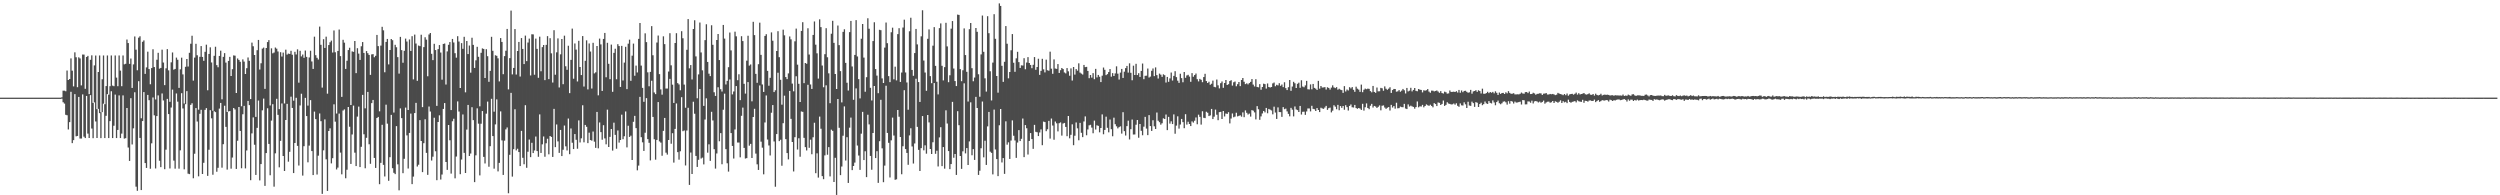 <svg xmlns="http://www.w3.org/2000/svg" width="1920" height="150"><path d="M0 74.995h1v1.000H0zM1 74.995h1v1.000H1zM2 74.995h1v1.000H2zM3 74.995h1v1.000H3zM4 74.995h1v1.000H4zM5 74.995h1v1.000H5zM6 74.995h1v1.000H6zM7 74.995h1v1.000H7zM8 74.995h1v1.000H8zM9 74.995h1v1.000H9zM10 74.995h1v1.000H10zM11 74.995h1v1.000H11zM12 74.995h1v1.000H12zM13 74.995h1v1.000H13zM14 74.995h1v1.000H14zM15 74.995h1v1.000H15zM16 74.995h1v1.000H16zM17 74.995h1v1.000H17zM18 74.995h1v1.000H18zM19 74.995h1v1.000H19zM20 74.995h1v1.000H20zM21 74.995h1v1.000H21zM22 74.995h1v1.000H22zM23 74.993h1v1.000H23zM24 74.995h1v1.000H24zM25 74.995h1v1.000H25zM26 74.995h1v1.000H26zM27 74.995h1v1.000H27zM28 74.995h1v1.000H28zM29 74.995h1v1.000H29zM30 74.995h1v1.000H30zM31 74.995h1v1.000H31zM32 74.998h1v1.000H32zM33 74.995h1v1.000H33zM34 74.995h1v1.000H34zM35 74.995h1v1.000H35zM36 74.995h1v1.000H36zM37 74.995h1v1.000H37zM38 74.995h1v1.000H38zM39 74.995h1v1.000H39zM40 74.995h1v1.000H40zM41 74.995h1v1.000H41zM42 74.995h1v1.000H42zM43 74.995h1v1.000H43zM44 74.995h1v1.000H44zM45 74.995h1v1.000H45zM46 74.995h1v1.000H46zM47 74.771h1v1.000H47zM48 69.644h1v8.883H48zM49 69.610h1v9.970H49zM50 70.068h1v18.082H50zM51 54.160h1v34.346H51zM52 61.441h1v38.009H52zM53 60.649h1v33.156H53zM54 44.865h1v25.619H54zM55 54.295h1v55.624H55zM56 66.348h1v41.252H56zM57 40.196h1v32.082H57zM58 43.977h1v60.735H58zM59 66.948h1v37.473H59zM60 44.007h1v30.416H60zM61 44.879h1v61.506H61zM62 65.577h1v40.820H62zM63 41.906h1v30.590H63zM64 41.927h1v63.046H64zM65 68.218h1v37.821H65zM66 43.801h1v29.894H66zM67 42.904h1v59.689H67zM68 72.318h1v33.642H68zM69 45.941h1v27.104H69zM70 42.487h1v56.248H70zM71 79.006h1v27.116H71zM72 50.233h1v28.414H72zM73 42.634h1v50.664H73zM74 83.815h1v22.170H74zM75 55.275h1v28.331H75zM76 42.599h1v44.264H76zM77 86.200h1v19.877H77zM78 60.851h1v25.246H78zM79 42.604h1v37.015H79zM80 80.047h1v25.986H80zM81 66.080h1v22.836H81zM82 42.604h1v29.688H82zM83 72.711h1v33.340H83zM84 66.225h1v26.821H84zM85 42.604h1v27.464H85zM86 65.753h1v40.289H86zM87 66.216h1v30.344H87zM88 42.599h1v30.048H88zM89 59.580h1v46.457H89zM90 66.218h1v33.589H90zM91 42.609h1v30.656H91zM92 54.218h1v51.827H92zM93 66.218h1v36.372H93zM94 42.597h1v30.663H94zM95 49.420h1v57.038H95zM96 49.017h1v57.125H96zM97 30.379h1v52.565H97zM98 33.069h1v80.263H98zM99 49.040h1v74.567H99zM100 44.973h1v30.453H100zM101 67.513h1v43.436H101zM102 49.468h1v49.098H102zM103 27.995h1v42.883H103zM104 38.145h1v105.201H104zM105 53.950h1v92.610H105zM106 28.949h1v33.414H106zM107 27.862h1v78.095H107zM108 90.846h1v55.121H108zM109 32.098h1v60.885H109zM110 31.032h1v39.679H110zM111 56.747h1v68.510H111zM112 51.750h1v77.203H112zM113 39.665h1v33.259H113zM114 53.066h1v23.886H114zM115 64.737h1v64.853H115zM116 52.258h1v57.826H116zM117 37.811h1v37.033H117zM118 51.487h1v37.082H118zM119 76.371h1v53.013H119zM120 45.859h1v43.264H120zM121 40.565h1v32.721H121zM122 52.739h1v70.685H122zM123 52.183h1v76.153H123zM124 38.150h1v33.636H124zM125 48.045h1v29.105H125zM126 65.387h1v64.533H126zM127 52.462h1v62.493H127zM128 37.738h1v38.216H128zM129 54.021h1v33.573H129zM130 78.184h1v51.191H130zM131 47.850h1v34.751H131zM132 40.299h1v28.505H132zM133 53.526h1v69.829H133zM134 52.927h1v76.615H134zM135 44.222h1v27.553H135zM136 45.879h1v32.213H136zM137 67.504h1v62.047H137zM138 53.222h1v62.248H138zM139 44.307h1v27.253H139zM140 57.140h1v26.164H140zM141 79.495h1v50.541H141zM142 51.318h1v28.686H142zM143 45.312h1v24.657H143zM144 51.107h1v82.269H144zM145 40.576h1v93.175H145zM146 33.602h1v46.960H146zM147 27.461h1v51.824H147zM148 61.901h1v75.004H148zM149 44.234h1v73.816H149zM150 33.632h1v49.365H150zM151 42.446h1v50.867H151zM152 84.227h1v51.200H152zM153 43.643h1v43.776H153zM154 35.392h1v48.912H154zM155 43.721h1v89.927H155zM156 46.692h1v78.323H156zM157 39.805h1v44.559H157zM158 34.284h1v48.764H158zM159 69.299h1v65.780H159zM160 41.412h1v73.596H160zM161 36.346h1v48.301H161zM162 47.983h1v42.881H162zM163 85.112h1v49.094H163zM164 42.876h1v42.543H164zM165 35.868h1v50.247H165zM166 50.040h1v81.864H166zM167 51.679h1v77.197H167zM168 42.952h1v40.451H168zM169 38.914h1v40.121H169zM170 76.293h1v52.480H170zM171 43.689h1v67.057H171zM172 40.798h1v40.389H172zM173 48.100h1v49.316H173zM174 85.943h1v44.331H174zM175 46.818h1v38.789H175zM176 43.664h1v41.616H176zM177 58.344h1v71.175H177zM178 53.169h1v67.824H178zM179 42.547h1v40.412H179zM180 42.773h1v41.297H180zM181 71.420h1v58.334H181zM182 44.888h1v63.177H182zM183 46.049h1v36.122H183zM184 47.486h1v53.053H184zM185 81.613h1v47.620H185zM186 45.612h1v42.147H186zM187 47.285h1v34.017H187zM188 56.811h1v72.537H188zM189 52.398h1v63.145H189zM190 44.133h1v33.403H190zM191 46.694h1v34.046H191zM192 76.080h1v62.288H192zM193 32.737h1v69.716H193zM194 35.525h1v54.641H194zM195 42.226h1v68.931H195zM196 89.734h1v44.615H196zM197 38.551h1v59.634H197zM198 30.679h1v46.507H198zM199 53.380h1v85.151H199zM200 48.592h1v77.416H200zM201 37.301h1v47.434H201zM202 36.566h1v39.157H202zM203 68.234h1v74.494H203zM204 36.868h1v80.707H204zM205 32.318h1v50.814H205zM206 30.807h1v79.730H206zM207 81.013h1v53.615H207zM208 37.125h1v55.500H208zM209 40.970h1v39.043H209zM210 40.340h1v103.031H210zM211 36.509h1v81.264H211zM212 37.397h1v38.500H212zM213 39.526h1v48.686H213zM214 83.803h1v44.709H214zM215 40.084h1v68.105H215zM216 43.433h1v36.033H216zM217 40.414h1v79.396H217zM218 79.463h1v51.846H218zM219 38.155h1v54.030H219zM220 41.933h1v37.823H220zM221 41.183h1v82.969H221zM222 41.421h1v75.166H222zM223 39.040h1v35.225H223zM224 42.016h1v40.853H224zM225 77.305h1v55.625H225zM226 39.777h1v70.064H226zM227 41.835h1v33.298H227zM228 37.910h1v74.129H228zM229 63.471h1v63.635H229zM230 39.020h1v41.993H230zM231 43.302h1v28.697H231zM232 41.874h1v93.006H232zM233 44.385h1v67.887H233zM234 38.823h1v36.335H234zM235 43.682h1v45.438H235zM236 81.091h1v43.594H236zM237 44.108h1v67.711H237zM238 38.974h1v37.933H238zM239 47.214h1v68.789H239zM240 52.917h1v81.509H240zM241 28.185h1v57.530H241zM242 42.412h1v49.093H242zM243 44.415h1v89.630H243zM244 45.699h1v73.878H244zM245 20.423h1v66.740H245zM246 34.408h1v58.661H246zM247 67.294h1v81.608H247zM248 30.103h1v85.342H248zM249 36.836h1v54.863H249zM250 28.178h1v94.189H250zM251 71.938h1v74.721H251zM252 34.623h1v66.008H252zM253 32.469h1v66.070H253zM254 31.162h1v94.342H254zM255 40.368h1v81.147H255zM256 23.389h1v56.715H256zM257 40.155h1v53.284H257zM258 87.200h1v42.944H258zM259 39.127h1v89.588H259zM260 22.678h1v64.561H260zM261 43.117h1v74.088H261zM262 74.377h1v59.529H262zM263 30.579h1v54.309H263zM264 32.755h1v51.268H264zM265 52.917h1v83.986H265zM266 46.626h1v83.718H266zM267 38.427h1v43.769H267zM268 36.646h1v60.705H268zM269 80.654h1v45.258H269zM270 39.464h1v63.822H270zM271 39.809h1v41.274H271zM272 31.478h1v85.759H272zM273 56.149h1v71.376H273zM274 37.029h1v52.529H274zM275 41.160h1v40.714H275zM276 46.053h1v82.255H276zM277 35.548h1v77.201H277zM278 32.327h1v40.526H278zM279 40.663h1v62.440H279zM280 83.185h1v46.043H280zM281 39.230h1v66.608H281zM282 40.853h1v29.734H282zM283 42.190h1v68.597H283zM284 57.491h1v68.314H284zM285 41.778h1v37.422H285zM286 41.576h1v35.154H286zM287 43.984h1v77.313H287zM288 42.872h1v86.125H288zM289 26.804h1v63.833H289zM290 35.449h1v54.378H290zM291 85.492h1v55.963H291zM292 35.028h1v90.032H292zM293 20.560h1v75.278H293zM294 23.316h1v103.317H294zM295 55.506h1v80.012H295zM296 32.224h1v48.166H296zM297 29.913h1v65.058H297zM298 49.443h1v89.396H298zM299 38.422h1v82.310H299zM300 29.970h1v58.258H300zM301 30.860h1v98.295H301zM302 86.422h1v46.300H302zM303 34.428h1v99.311H303zM304 36.319h1v60.556H304zM305 43.865h1v82.333H305zM306 56.541h1v89.657H306zM307 28.304h1v54.936H307zM308 38.519h1v52.204H308zM309 48.168h1v84.825H309zM310 39.001h1v82.941H310zM311 29.661h1v52.973H311zM312 31.908h1v72.090H312zM313 84.478h1v44.977H313zM314 30.311h1v71.778H314zM315 39.118h1v48.120H315zM316 27.802h1v113.594H316zM317 61.002h1v74.617H317zM318 26.575h1v60.256H318zM319 33.428h1v45.552H319zM320 62.061h1v65.853H320zM321 34.996h1v91.536H321zM322 35.424h1v56.820H322zM323 26.685h1v81.600H323zM324 82.299h1v49.902H324zM325 36.202h1v73.774H325zM326 28.642h1v62.980H326zM327 30.457h1v86.937H327zM328 58.582h1v75.732H328zM329 26.452h1v55.383H329zM330 25.349h1v60.308H330zM331 41.295h1v81.982H331zM332 46.170h1v74.175H332zM333 33.664h1v56.754H333zM334 38.429h1v77.718H334zM335 81.324h1v57.083H335zM336 37.736h1v55.958H336zM337 34.586h1v53.968H337zM338 40.352h1v97.506H338zM339 61.180h1v72.859H339zM340 33.755h1v49.901H340zM341 33.444h1v45.701H341zM342 64.934h1v59.467H342zM343 39.489h1v90.991H343zM344 34.392h1v61.604H344zM345 32.316h1v75.427H345zM346 84.515h1v48.808H346zM347 29.876h1v63.268H347zM348 32.588h1v58.622H348zM349 40.849h1v96.123H349zM350 44.268h1v75.974H350zM351 27.798h1v50.082H351zM352 31.902h1v53.756H352zM353 67.564h1v66.208H353zM354 33.121h1v89.382H354zM355 37.466h1v50.418H355zM356 28.271h1v89.107H356zM357 70.926h1v61.942H357zM358 31.467h1v68.063H358zM359 41.540h1v39.050H359zM360 34.987h1v84.843H360zM361 55.831h1v62.102H361zM362 28.967h1v53.387H362zM363 34.433h1v57.821H363zM364 52.197h1v87.698H364zM365 46.321h1v72.962H365zM366 35.960h1v47.253H366zM367 43.604h1v51.380H367zM368 81.672h1v53.022H368zM369 40.572h1v54.452H369zM370 37.170h1v48.152H370zM371 37.564h1v82.928H371zM372 59.896h1v65.624H372zM373 37.798h1v49.501H373zM374 43.160h1v34.845H374zM375 62.844h1v65.203H375zM376 54.444h1v57.846H376zM377 28.262h1v47.637H377zM378 39.024h1v65.452H378zM379 85.751h1v43.800H379zM380 42.419h1v53.097H380zM381 42.840h1v33.485H381zM382 44.820h1v86.812H382zM383 62.489h1v62.582H383zM384 29.214h1v56.342H384zM385 32.201h1v75.601H385zM386 57.003h1v77.350H386zM387 43.130h1v64.921H387zM388 38.979h1v60.398H388zM389 22.227h1v75.678H389zM390 68.655h1v79.784H390zM391 44.637h1v74.239H391zM392 8.162h1v63.183H392zM393 57.133h1v78.522H393zM394 52.148h1v62.433H394zM395 22.307h1v61.624H395zM396 57.241h1v58.247H396zM397 39.173h1v75.052H397zM398 32.190h1v84.573H398zM399 58.756h1v68.801H399zM400 29.219h1v71.277H400zM401 37.562h1v83.617H401zM402 49.212h1v76.940H402zM403 27.356h1v53.433H403zM404 46.955h1v81.934H404zM405 32.666h1v83.884H405zM406 29.626h1v77.532H406zM407 57.941h1v62.733H407zM408 26.333h1v83.335H408zM409 26.408h1v91.151H409zM410 57.383h1v58.153H410zM411 29.652h1v75.202H411zM412 37.505h1v78.526H412zM413 59.752h1v60.694H413zM414 28.157h1v59.718H414zM415 54.739h1v62.729H415zM416 36.189h1v74.637H416zM417 34.568h1v70.236H417zM418 61.562h1v58.810H418zM419 34.435h1v75.571H419zM420 27.734h1v78.821H420zM421 60.752h1v57.755H421zM422 29.350h1v75.115H422zM423 40.981h1v64.161H423zM424 63.377h1v57.158H424zM425 23.183h1v60.441H425zM426 57.381h1v55.642H426zM427 40.189h1v55.379H427zM428 29.491h1v79.091H428zM429 67.165h1v50.218H429zM430 41.748h1v58.059H430zM431 29.945h1v89.913H431zM432 64.643h1v50.355H432zM433 27.370h1v69.059H433zM434 50.910h1v61.463H434zM435 53.632h1v61.937H435zM436 35.120h1v55.935H436zM437 71.530h1v46.902H437zM438 45.962h1v52.703H438zM439 21.973h1v87.647H439zM440 60.443h1v54.059H440zM441 33.373h1v69.611H441zM442 38.104h1v69.274H442zM443 62.574h1v51.678H443zM444 31.352h1v61.103H444zM445 51.478h1v57.929H445zM446 57.676h1v48.540H446zM447 27.681h1v53.179H447zM448 66.460h1v42.861H448zM449 46.674h1v49.263H449zM450 30.986h1v66.376H450zM451 68.642h1v41.294H451zM452 33.396h1v68.469H452zM453 39.590h1v67.986H453zM454 67.976h1v40.060H454zM455 32.877h1v68.150H455zM456 56.369h1v52.449H456zM457 55.559h1v58.004H457zM458 35.342h1v50.599H458zM459 73.212h1v40.690H459zM460 29.642h1v64.403H460zM461 34.087h1v67.368H461zM462 69.841h1v37.474H462zM463 29.910h1v66.246H463zM464 25.296h1v80.986H464zM465 59.358h1v51.467H465zM466 32.858h1v51.348H466zM467 48.985h1v63.923H467zM468 60.800h1v44.312H468zM469 34.273h1v64.804H469zM470 70.512h1v45.146H470zM471 40.615h1v53.573H471zM472 37.422h1v66.150H472zM473 60.885h1v53.351H473zM474 33.925h1v66.285H474zM475 35.381h1v74.115H475zM476 66.756h1v40.749H476zM477 35.229h1v52.854H477zM478 61.775h1v45.146H478zM479 48.072h1v56.583H479zM480 35.941h1v49.640H480zM481 68.470h1v44.720H481zM482 33.545h1v63.016H482zM483 30.455h1v74.722H483zM484 62.048h1v42.159H484zM485 42.755h1v80.112H485zM486 33.481h1v60.084H486zM487 58.170h1v30.808H487zM488 50.368h1v48.022H488zM489 55.676h1v75.139H489zM490 29.846h1v97.338H490zM491 17.642h1v56.770H491zM492 50.386h1v54.960H492zM493 67.461h1v41.857H493zM494 78.188h1v37.751H494zM495 25.614h1v76.303H495zM496 32.359h1v43.000H496zM497 55.550h1v51.284H497zM498 66.227h1v43.447H498zM499 55.209h1v67.959H499zM500 20.082h1v41.938H500zM501 42.460h1v47.363H501zM502 70.999h1v35.979H502zM503 72.301h1v50.349H503zM504 32.655h1v74.802H504zM505 27.271h1v51.128H505zM506 56.957h1v51.628H506zM507 68.651h1v40.879H507zM508 72.729h1v46.897H508zM509 27.908h1v72.614H509zM510 33.870h1v56.690H510zM511 68.015h1v49.238H511zM512 68.001h1v50.708H512zM513 54.932h1v52.596H513zM514 25.504h1v35.058H514zM515 50.171h1v60.236H515zM516 65.021h1v37.274H516zM517 79.072h1v45.826H517zM518 33.016h1v65.980H518zM519 25.504h1v53.952H519zM520 63.849h1v53.010H520zM521 64.867h1v57.741H521zM522 69.349h1v46.826H522zM523 23.964h1v50.695H523zM524 29.368h1v71.412H524zM525 64.986h1v35.217H525zM526 82.755h1v44.324H526zM527 38.251h1v62.012H527zM528 14.646h1v68.134H528zM529 52.469h1v89.534H529zM530 49.947h1v67.224H530zM531 61.015h1v72.596H531zM532 22.289h1v55.818H532zM533 15.578h1v71.748H533zM534 43.309h1v76.469H534zM535 75.492h1v52.729H535zM536 57.113h1v65.597H536zM537 17.287h1v51.080H537zM538 40.299h1v81.465H538zM539 54.032h1v66.993H539zM540 81.281h1v44.993H540zM541 30.844h1v60.933H541zM542 18.613h1v56.914H542zM543 47.552h1v69.712H543zM544 56.573h1v54.258H544zM545 58.479h1v65.059H545zM546 19.402h1v66.445H546zM547 34.428h1v58.082H547zM548 70.862h1v43.722H548zM549 73.668h1v55.826H549zM550 30.707h1v87.146H550zM551 26.104h1v40.897H551zM552 46.136h1v62.362H552zM553 68.495h1v33.754H553zM554 70.308h1v55.828H554zM555 19.139h1v65.126H555zM556 29.659h1v42.300H556zM557 64.849h1v49.685H557zM558 62.130h1v63.267H558zM559 51.613h1v80.181H559zM560 25.001h1v36.024H560zM561 38.718h1v63.500H561zM562 72.475h1v39.607H562zM563 70.230h1v51.534H563zM564 24.326h1v75.099H564zM565 27.880h1v38.210H565zM566 61.610h1v47.863H566zM567 57.017h1v52.454H567zM568 76.879h1v43.947H568zM569 27.779h1v61.160H569zM570 31.549h1v51.080H570zM571 64.375h1v49.213H571zM572 71.901h1v49.872H572zM573 46.580h1v74.848H573zM574 27.452h1v35.600H574zM575 50.361h1v61.527H575zM576 49.519h1v60.991H576zM577 77.804h1v43.537H577zM578 16.720h1v73.119H578zM579 26.992h1v56.568H579zM580 56.733h1v61.225H580zM581 63.613h1v62.571H581zM582 49.283h1v81.227H582zM583 17.393h1v48.267H583zM584 42.137h1v66.661H584zM585 64.847h1v48.556H585zM586 70.585h1v63.311H586zM587 27.594h1v66.484H587zM588 26.276h1v47.056H588zM589 54.421h1v52.758H589zM590 65.836h1v45.892H590zM591 59.772h1v59.641H591zM592 24.868h1v61.734H592zM593 31.304h1v49.363H593zM594 70.720h1v37.943H594zM595 69.312h1v74.123H595zM596 39.191h1v63.765H596zM597 23.939h1v31.918H597zM598 43.920h1v64.456H598zM599 61.297h1v45.999H599zM600 80.377h1v46.913H600zM601 22.790h1v71.803H601zM602 27.125h1v46.371H602zM603 59.193h1v47.640H603zM604 60.791h1v56.746H604zM605 56.346h1v66.052H605zM606 28.017h1v41.819H606zM607 30.226h1v61.089H607zM608 64.201h1v44.846H608zM609 70.155h1v61.525H609zM610 31.755h1v73.607H610zM611 21.984h1v36.598H611zM612 49.681h1v65.139H612zM613 64.382h1v41.792H613zM614 78.326h1v42.070H614zM615 23.751h1v61.846H615zM616 17.056h1v68.848H616zM617 63.860h1v41.996H617zM618 48.399h1v64.589H618zM619 48.926h1v66.620H619zM620 21.719h1v43.391H620zM621 41.862h1v71.648H621zM622 64.874h1v42.413H622zM623 68.287h1v50.204H623zM624 26.832h1v78.597H624zM625 16.484h1v77.782H625zM626 34.280h1v98.739H626zM627 40.956h1v76.816H627zM628 60.358h1v76.043H628zM629 14.834h1v74.691H629zM630 20.815h1v78.047H630zM631 50.352h1v84.896H631zM632 66.998h1v70.617H632zM633 41.608h1v77.748H633zM634 21.661h1v43.893H634zM635 43.991h1v74.827H635zM636 56.314h1v56.691H636zM637 79.250h1v56.247H637zM638 25.916h1v73.643H638zM639 15.978h1v84.520H639zM640 32.943h1v106.830H640zM641 56.847h1v64.354H641zM642 68.333h1v81.367H642zM643 19.592h1v56.422H643zM644 34.687h1v63.483H644zM645 54.620h1v79.904H645zM646 78.651h1v49.248H646zM647 24.461h1v79.791H647zM648 22.460h1v59.267H648zM649 48.264h1v75.020H649zM650 63.551h1v41.815H650zM651 69.518h1v70.985H651zM652 24.699h1v73.350H652zM653 16.095h1v74.241H653zM654 51.052h1v79.586H654zM655 76.641h1v50.841H655zM656 42.204h1v82.667H656zM657 15.456h1v52.453H657zM658 43.359h1v68.384H658zM659 60.791h1v58.684H659zM660 75.568h1v54.894H660zM661 29.732h1v72.932H661zM662 18.423h1v67.509H662zM663 44.220h1v78.716H663zM664 70.470h1v45.695H664zM665 59.303h1v76.732H665zM666 14.049h1v74.078H666zM667 22.060h1v73.481H667zM668 67.408h1v52.354H668zM669 77.170h1v53.201H669zM670 31.538h1v70.625H670zM671 17.123h1v48.914H671zM672 53.053h1v68.320H672zM673 58.060h1v58.064H673zM674 71.558h1v68.905H674zM675 22.884h1v85.550H675zM676 23.186h1v53.460H676zM677 60.217h1v53.679H677zM678 63.766h1v76.153H678zM679 36.573h1v90.618H679zM680 17.322h1v48.500H680zM681 33.179h1v68.924H681zM682 58.447h1v51.248H682zM683 63.087h1v73.203H683zM684 24.792h1v82.962H684zM685 21.243h1v69.075H685zM686 60.915h1v43.195H686zM687 51.199h1v86.869H687zM688 61.761h1v75.968H688zM689 26.221h1v58.239H689zM690 21.650h1v67.978H690zM691 62.943h1v42.264H691zM692 55.701h1v78.110H692zM693 21.146h1v91.195H693zM694 15.092h1v54.160H694zM695 55.650h1v58.849H695zM696 63.354h1v54.118H696zM697 84.268h1v42.303H697zM698 23.994h1v80.009H698zM699 13.614h1v84.879H699zM700 53.716h1v58.794H700zM701 58.198h1v67.375H701zM702 40.778h1v69.403H702zM703 22.218h1v38.271H703zM704 34.101h1v63.312H704zM705 63.011h1v52.079H705zM706 78.278h1v53.052H706zM707 27.901h1v85.878H707zM708 7.883h1v81.267H708zM709 46.500h1v68.934H709zM710 55.682h1v55.908H710zM711 69.740h1v48.261H711zM712 29.807h1v58.493H712zM713 22.584h1v71.409H713zM714 58.482h1v55.961H714zM715 63.911h1v54.336H715zM716 35.056h1v74.221H716zM717 20.851h1v42.957H717zM718 50.587h1v67.547H718zM719 62.787h1v52.994H719zM720 72.475h1v55.370H720zM721 21.613h1v83.923H721zM722 17.992h1v79.711H722zM723 50.537h1v77.055H723zM724 61.750h1v51.191H724zM725 51.556h1v77.982H725zM726 17.521h1v67.209H726zM727 35.612h1v59.274H727zM728 63.107h1v52.919H728zM729 57.802h1v72.083H729zM730 22.016h1v104.010H730zM731 16.203h1v62.055H731zM732 52.647h1v68.510H732zM733 62.249h1v56.006H733zM734 66.103h1v68.264H734zM735 11.197h1v74.199H735zM736 11.472h1v84.694H736zM737 53.087h1v66.718H737zM738 62.386h1v67.298H738zM739 53.982h1v62.262H739zM740 21.803h1v42.188H740zM741 42.274h1v75.523H741zM742 55.163h1v58.542H742zM743 77.996h1v48.728H743zM744 22.410h1v86.173H744zM745 17.665h1v60.942H745zM746 52.357h1v66.881H746zM747 62.400h1v52.152H747zM748 59.555h1v63.255H748zM749 21.501h1v52.869H749zM750 24.424h1v58.532H750zM751 57.037h1v77.314H751zM752 74.295h1v56.824H752zM753 41.759h1v72.108H753zM754 11.945h1v66.035H754zM755 39.784h1v81.058H755zM756 60.157h1v47.906H756zM757 70.333h1v56.348H757zM758 12.463h1v84.602H758zM759 25.475h1v60.471H759zM760 54.737h1v61.760H760zM761 77.165h1v40.216H761zM762 48.063h1v85.860H762zM763 10.895h1v73.268H763zM764 29.791h1v85.019H764zM765 58.385h1v63.759H765zM766 71.164h1v64.123H766zM767 2.607h1v93.606H767zM768 4.573h1v79.154H768zM769 50.526h1v74.267H769zM770 62.874h1v58.517H770zM771 47.466h1v86.066H771zM772 20.016h1v73.176H772zM773 33.607h1v77.519H773zM774 60.182h1v49.144H774zM775 55.293h1v66.766H775zM776 38.615h1v69.290H776zM777 26.161h1v66.310H777zM778 48.180h1v56.072H778zM779 55.151h1v52.719H779zM780 44.774h1v76.471H780zM781 39.803h1v69.682H781zM782 47.736h1v52.227H782zM783 52.194h1v56.159H783zM784 50.173h1v56.448H784zM785 50.354h1v40.703H785zM786 44.714h1v75.956H786zM787 53.178h1v42.875H787zM788 48.017h1v50.485H788zM789 43.893h1v74.766H789zM790 48.376h1v59.856H790zM791 49.869h1v52.316H791zM792 52.391h1v54.424H792zM793 49.761h1v64.557H793zM794 43.845h1v52.053H794zM795 53.616h1v47.601H795zM796 51.457h1v50.131H796zM797 45.122h1v59.359H797zM798 57.511h1v44.223H798zM799 54.451h1v44.951H799zM800 45.161h1v66.336H800zM801 53.247h1v40.130H801zM802 55.616h1v38.137H802zM803 45.818h1v54.946H803zM804 53.957h1v45.294H804zM805 54.307h1v38.514H805zM806 39.663h1v66.784H806zM807 52.746h1v38.290H807zM808 56.667h1v39.723H808zM809 45.614h1v61.692H809zM810 52.641h1v40.680H810zM811 52.892h1v41.815H811zM812 49.219h1v51.678H812zM813 56.035h1v38.602H813zM814 53.897h1v40.112H814zM815 52.210h1v51.927H815zM816 53.057h1v41.815H816zM817 55.639h1v38.785H817zM818 56.351h1v41.154H818zM819 52.281h1v52.335H819zM820 54.776h1v34.298H820zM821 58.159h1v48.064H821zM822 52.512h1v51.025H822zM823 61.864h1v33.635H823zM824 51.439h1v60.073H824zM825 57.305h1v46.961H825zM826 53.066h1v41.005H826zM827 54.277h1v44.296H827zM828 48.649h1v59.066H828zM829 55.756h1v38.604H829zM830 56.516h1v45.491H830zM831 57.257h1v48.043H831zM832 49.862h1v43.408H832zM833 51.549h1v37.821H833zM834 51.379h1v52.488H834zM835 54.460h1v44.971H835zM836 60.033h1v36.207H836zM837 57.591h1v38.242H837zM838 59.619h1v38.359H838zM839 56.186h1v46.180H839zM840 60.832h1v31.797H840zM841 52.888h1v46.569H841zM842 59.452h1v36.789H842zM843 57.548h1v39.112H843zM844 58.930h1v42.683H844zM845 63.002h1v35.308H845zM846 58.138h1v29.707H846zM847 51.871h1v51.266H847zM848 53.586h1v46.191H848zM849 57.690h1v31.913H849zM850 56.925h1v41.209H850zM851 55.325h1v46.317H851zM852 53.043h1v38.732H852zM853 58.875h1v40.371H853zM854 56.170h1v48.462H854zM855 58.390h1v31.991H855zM856 56.355h1v39.039H856zM857 50.963h1v46.061H857zM858 56.561h1v42.033H858zM859 61.063h1v36.578H859zM860 55.735h1v41.296H860zM861 52.963h1v49.645H861zM862 59.855h1v26.310H862zM863 55.048h1v45.688H863zM864 52.334h1v51.760H864zM865 50.647h1v46.221H865zM866 55.737h1v36.926H866zM867 48.624h1v58.505H867zM868 55.923h1v43.282H868zM869 61.668h1v30.114H869zM870 50.439h1v52.857H870zM871 57.619h1v45.656H871zM872 48.990h1v46.802H872zM873 57.664h1v34.504H873zM874 56.193h1v49.588H874zM875 59.063h1v36.157H875zM876 54.490h1v45.969H876zM877 48.777h1v55.100H877zM878 60.835h1v36.452H878zM879 58.232h1v31.513H879zM880 58.090h1v40.652H880zM881 52.645h1v51.142H881zM882 59.523h1v28.892H882zM883 58.820h1v38.000H883zM884 54.391h1v46.159H884zM885 52.574h1v39.769H885zM886 58.459h1v38.579H886zM887 51.782h1v47.292H887zM888 57.710h1v28.739H888zM889 60.287h1v32.456H889zM890 56.538h1v37.304H890zM891 57.351h1v38.386H891zM892 59.019h1v35.654H892zM893 57.074h1v33.825H893zM894 57.772h1v33.621H894zM895 63.393h1v24.543H895zM896 59.086h1v40.840H896zM897 62.807h1v26.924H897zM898 60.217h1v34.733H898zM899 55.714h1v37.457H899zM900 61.876h1v33.401H900zM901 58.266h1v29.583H901zM902 54.680h1v48.032H902zM903 59.251h1v37.231H903zM904 61.974h1v27.368H904zM905 63.631h1v35.116H905zM906 56.607h1v39.018H906zM907 59.999h1v31.357H907zM908 63.190h1v30.600H908zM909 55.307h1v43.163H909zM910 59.745h1v27.965H910zM911 57.944h1v37.771H911zM912 57.463h1v36.020H912zM913 58.813h1v36.425H913zM914 62.814h1v34.029H914zM915 56.152h1v37.084H915zM916 58.921h1v35.251H916zM917 57.628h1v35.093H917zM918 56.477h1v33.742H918zM919 60.832h1v34.612H919zM920 62.521h1v25.567H920zM921 60.587h1v29.155H921zM922 61.269h1v34.415H922zM923 63.126h1v22.328H923zM924 59.200h1v31.263H924zM925 56.699h1v34.042H925zM926 62.263h1v23.534H926zM927 63.753h1v22.811H927zM928 62.787h1v26.331H928zM929 65.051h1v23.600H929zM930 64.314h1v19.329H930zM931 61.926h1v29.499H931zM932 66.701h1v22.900H932zM933 67.005h1v17.189H933zM934 61.098h1v27.018H934zM935 65.552h1v26.752H935zM936 67.902h1v18.206H936zM937 63.899h1v22.014H937zM938 62.581h1v28.789H938zM939 67.417h1v17.839H939zM940 63.739h1v25.706H940zM941 61.462h1v25.706H941zM942 65.261h1v22.225H942zM943 64.648h1v21.497H943zM944 62.276h1v32.488H944zM945 61.578h1v29.444H945zM946 65.739h1v21.421H946zM947 63.155h1v26.885H947zM948 62.615h1v26.940H948zM949 66.259h1v20.307H949zM950 64.650h1v24.768H950zM951 62.977h1v25.992H951zM952 66.126h1v22.474H952zM953 61.430h1v28.153H953zM954 59.889h1v26.445H954zM955 62.753h1v27.274H955zM956 64.620h1v20.167H956zM957 64.002h1v22.614H957zM958 64.808h1v23.143H958zM959 63.817h1v23.420H959zM960 62.860h1v26.677H960zM961 60.743h1v23.818H961zM962 64.993h1v20.023H962zM963 66.380h1v19.952H963zM964 60.814h1v30.868H964zM965 66.742h1v14.765H965zM966 67.072h1v16.862H966zM967 64.639h1v27.370H967zM968 68.925h1v20.458H968zM969 66.820h1v20.311H969zM970 64.259h1v20.977H970zM971 64.606h1v21.730H971zM972 68.053h1v14.843H972zM973 64.085h1v22.907H973zM974 66.792h1v16.855H974zM975 67.234h1v16.974H975zM976 66.808h1v18.006H976zM977 64.034h1v23.786H977zM978 63.407h1v18.535H978zM979 66.268h1v20.142H979zM980 65.128h1v26.226H980zM981 65.598h1v16.905H981zM982 63.920h1v22.129H982zM983 65.918h1v20.222H983zM984 64.911h1v24.857H984zM985 66.911h1v15.374H985zM986 63.155h1v20.732H986zM987 67.694h1v15.736H987zM988 69.196h1v16.363H988zM989 66.980h1v20.478H989zM990 61.418h1v27.924H990zM991 69.745h1v13.083H991zM992 66.458h1v17.764H992zM993 62.801h1v26.597H993zM994 63.943h1v17.816H994zM995 67.587h1v16.459H995zM996 64.364h1v20.231H996zM997 63.503h1v22.527H997zM998 67.429h1v13.953H998zM999 61.656h1v26.317H999zM1000 66.476h1v19.368H1000zM1001 67.007h1v18.746H1001zM1002 65.602h1v22.641H1002zM1003 62.123h1v23.493H1003zM1004 68.546h1v14.770H1004zM1005 68.703h1v14.603H1005zM1006 64.803h1v20.774H1006zM1007 68.584h1v12.662H1007zM1008 64.462h1v19.162H1008zM1009 67.465h1v16.452H1009zM1010 68.092h1v17.180H1010zM1011 69.077h1v13.941H1011zM1012 62.119h1v22.348H1012zM1013 68.079h1v17.984H1013zM1014 66.035h1v16.715H1014zM1015 67.207h1v16.120H1015zM1016 67.097h1v16.503H1016zM1017 66.909h1v15.702H1017zM1018 68.763h1v12.531H1018zM1019 67.005h1v17.359H1019zM1020 67.525h1v15.585H1020zM1021 68.834h1v13.822H1021zM1022 67.303h1v19.025H1022zM1023 65.543h1v19.474H1023zM1024 67.136h1v13.724H1024zM1025 67.680h1v14.218H1025zM1026 66.893h1v17.025H1026zM1027 68.845h1v11.685H1027zM1028 68.154h1v16.553H1028zM1029 68.884h1v12.554H1029zM1030 69.228h1v13.594H1030zM1031 71.324h1v10.069H1031zM1032 66.163h1v18.116H1032zM1033 70.223h1v10.577H1033zM1034 68.763h1v13.525H1034zM1035 69.491h1v15.395H1035zM1036 66.987h1v14.365H1036zM1037 67.909h1v12.330H1037zM1038 66.879h1v15.521H1038zM1039 68.985h1v13.621H1039zM1040 70.484h1v10.085H1040zM1041 66.575h1v16.395H1041zM1042 68.120h1v15.443H1042zM1043 68.811h1v14.122H1043zM1044 70.562h1v12.838H1044zM1045 64.996h1v19.428H1045zM1046 70.793h1v8.901H1046zM1047 68.907h1v16.033H1047zM1048 68.031h1v14.358H1048zM1049 68.509h1v10.890H1049zM1050 68.069h1v14.896H1050zM1051 68.250h1v15.603H1051zM1052 69.985h1v11.199H1052zM1053 70.908h1v8.846H1053zM1054 65.977h1v16.608H1054zM1055 70.619h1v10.716H1055zM1056 71.276h1v10.524H1056zM1057 67.227h1v15.686H1057zM1058 70.161h1v11.859H1058zM1059 70.079h1v10.881H1059zM1060 67.502h1v17.244H1060zM1061 67.827h1v13.401H1061zM1062 69.697h1v11.275H1062zM1063 66.344h1v16.244H1063zM1064 68.127h1v15.486H1064zM1065 68.951h1v13.779H1065zM1066 68.090h1v14.141H1066zM1067 67.042h1v17.823H1067zM1068 71.354h1v9.190H1068zM1069 69.182h1v13.394H1069zM1070 68.305h1v13.143H1070zM1071 68.367h1v15.068H1071zM1072 70.415h1v8.469H1072zM1073 70.159h1v13.017H1073zM1074 69.168h1v13.857H1074zM1075 70.445h1v11.442H1075zM1076 69.564h1v12.710H1076zM1077 68.298h1v14.072H1077zM1078 69.303h1v10.446H1078zM1079 71.793h1v11.575H1079zM1080 67.543h1v16.198H1080zM1081 70.203h1v9.966H1081zM1082 69.649h1v12.165H1082zM1083 67.408h1v13.740H1083zM1084 70.205h1v11.511H1084zM1085 69.049h1v13.081H1085zM1086 67.570h1v15.894H1086zM1087 69.768h1v12.451H1087zM1088 70.070h1v7.874H1088zM1089 68.369h1v14.079H1089zM1090 68.871h1v12.790H1090zM1091 69.070h1v12.756H1091zM1092 70.937h1v9.611H1092zM1093 69.340h1v13.079H1093zM1094 69.624h1v11.799H1094zM1095 69.278h1v10.904H1095zM1096 68.401h1v12.440H1096zM1097 70.370h1v10.959H1097zM1098 71.201h1v9.224H1098zM1099 69.576h1v11.781H1099zM1100 69.630h1v12.779H1100zM1101 70.173h1v9.016H1101zM1102 69.836h1v10.087H1102zM1103 69.484h1v11.959H1103zM1104 70.322h1v8.361H1104zM1105 71.253h1v7.729H1105zM1106 69.981h1v10.661H1106zM1107 71.468h1v8.375H1107zM1108 71.855h1v5.351H1108zM1109 70.393h1v10.957H1109zM1110 70.862h1v9.691H1110zM1111 71.915h1v6.613H1111zM1112 71.734h1v7.775H1112zM1113 69.477h1v10.357H1113zM1114 70.589h1v9.650H1114zM1115 70.532h1v9.615H1115zM1116 70.409h1v9.107H1116zM1117 70.660h1v9.735H1117zM1118 70.047h1v9.236H1118zM1119 71.047h1v10.197H1119zM1120 69.056h1v12.987H1120zM1121 71.198h1v8.206H1121zM1122 69.454h1v11.421H1122zM1123 70.795h1v10.240H1123zM1124 69.839h1v8.762H1124zM1125 69.674h1v10.458H1125zM1126 70.512h1v12.417H1126zM1127 71.239h1v6.905H1127zM1128 70.921h1v10.135H1128zM1129 69.033h1v12.255H1129zM1130 71.951h1v6.130H1130zM1131 70.175h1v9.013H1131zM1132 69.864h1v12.193H1132zM1133 69.292h1v9.144H1133zM1134 70.541h1v8.338H1134zM1135 69.319h1v12.873H1135zM1136 69.960h1v9.945H1136zM1137 71.757h1v7.123H1137zM1138 68.104h1v12.671H1138zM1139 71.997h1v7.968H1139zM1140 72.043h1v5.951H1140zM1141 71.494h1v7.933H1141zM1142 70.528h1v9.311H1142zM1143 71.516h1v6.104H1143zM1144 70.672h1v8.327H1144zM1145 71.230h1v8.256H1145zM1146 70.557h1v6.544H1146zM1147 71.654h1v7.018H1147zM1148 70.136h1v10.712H1148zM1149 71.265h1v7.127H1149zM1150 72.908h1v4.349H1150zM1151 71.077h1v8.251H1151zM1152 72.160h1v7.931H1152zM1153 71.425h1v7.878H1153zM1154 71.336h1v6.761H1154zM1155 72.201h1v5.628H1155zM1156 70.889h1v7.695H1156zM1157 71.667h1v8.643H1157zM1158 69.999h1v7.745H1158zM1159 71.331h1v8.281H1159zM1160 72.063h1v5.530H1160zM1161 71.924h1v6.111H1161zM1162 71.583h1v7.947H1162zM1163 72.501h1v5.523H1163zM1164 72.512h1v6.271H1164zM1165 72.411h1v6.306H1165zM1166 72.487h1v5.882H1166zM1167 71.992h1v6.109H1167zM1168 71.082h1v9.185H1168zM1169 71.800h1v5.058H1169zM1170 71.999h1v5.026H1170zM1171 70.734h1v9.464H1171zM1172 70.638h1v9.494H1172zM1173 71.505h1v6.388H1173zM1174 70.276h1v7.713H1174zM1175 72.263h1v6.640H1175zM1176 72.139h1v5.154H1176zM1177 71.230h1v8.219H1177zM1178 71.711h1v6.139H1178zM1179 72.748h1v4.825H1179zM1180 72.082h1v5.912H1180zM1181 71.992h1v6.725H1181zM1182 71.642h1v6.402H1182zM1183 71.734h1v7.187H1183zM1184 72.922h1v5.381H1184zM1185 71.935h1v5.351H1185zM1186 71.819h1v7.805H1186zM1187 71.455h1v7.249H1187zM1188 72.615h1v5.514H1188zM1189 72.526h1v5.480H1189zM1190 72.157h1v6.734H1190zM1191 72.409h1v6.132H1191zM1192 72.121h1v5.452H1192zM1193 72.480h1v6.606H1193zM1194 73.048h1v4.788H1194zM1195 72.707h1v5.530H1195zM1196 71.313h1v7.592H1196zM1197 71.892h1v6.235H1197zM1198 72.231h1v4.843H1198zM1199 72.567h1v6.530H1199zM1200 73.089h1v4.649H1200zM1201 72.205h1v6.436H1201zM1202 73.130h1v5.049H1202zM1203 71.860h1v7.347H1203zM1204 73.478h1v3.074H1204zM1205 72.489h1v5.786H1205zM1206 72.210h1v6.699H1206zM1207 72.059h1v6.194H1207zM1208 72.681h1v5.271H1208zM1209 72.038h1v5.601H1209zM1210 71.104h1v7.517H1210zM1211 72.668h1v4.395H1211zM1212 71.558h1v6.203H1212zM1213 72.562h1v5.544H1213zM1214 72.182h1v6.036H1214zM1215 71.935h1v4.710H1215zM1216 71.429h1v7.539H1216zM1217 72.402h1v5.026H1217zM1218 72.656h1v4.903H1218zM1219 72.297h1v5.805H1219zM1220 71.654h1v5.548H1220zM1221 72.693h1v4.397H1221zM1222 72.883h1v4.704H1222zM1223 72.212h1v5.294H1223zM1224 73.418h1v3.095H1224zM1225 71.944h1v6.491H1225zM1226 72.887h1v4.722H1226zM1227 73.254h1v3.575H1227zM1228 72.897h1v5.276H1228zM1229 71.972h1v5.692H1229zM1230 73.297h1v3.589H1230zM1231 72.846h1v4.319H1231zM1232 72.640h1v4.623H1232zM1233 72.846h1v3.953H1233zM1234 72.691h1v4.333H1234zM1235 72.913h1v5.068H1235zM1236 73.352h1v3.179H1236zM1237 73.185h1v3.756H1237zM1238 73.096h1v4.470H1238zM1239 73.510h1v3.442H1239zM1240 73.125h1v4.049H1240zM1241 73.281h1v3.371H1241zM1242 73.242h1v3.165H1242zM1243 73.393h1v3.021H1243zM1244 73.293h1v3.669H1244zM1245 73.485h1v3.266H1245zM1246 72.613h1v3.719H1246zM1247 73.684h1v2.458H1247zM1248 73.352h1v3.326H1248zM1249 73.565h1v4.388H1249zM1250 72.629h1v3.685H1250zM1251 73.158h1v4.193H1251zM1252 73.556h1v2.943H1252zM1253 72.494h1v4.070H1253zM1254 72.336h1v5.230H1254zM1255 73.283h1v3.491H1255zM1256 73.679h1v3.511H1256zM1257 73.194h1v3.275H1257zM1258 73.222h1v4.006H1258zM1259 73.263h1v3.646H1259zM1260 73.590h1v3.209H1260zM1261 73.583h1v3.317H1261zM1262 73.682h1v2.882H1262zM1263 72.752h1v4.102H1263zM1264 72.624h1v4.596H1264zM1265 73.299h1v4.010H1265zM1266 74.014h1v2.403H1266zM1267 73.066h1v3.598H1267zM1268 72.979h1v3.777H1268zM1269 73.471h1v4.022H1269zM1270 73.643h1v2.561H1270zM1271 73.675h1v2.889H1271zM1272 73.480h1v2.884H1272zM1273 73.396h1v3.287H1273zM1274 73.400h1v3.600H1274zM1275 73.318h1v3.353H1275zM1276 73.810h1v2.497H1276zM1277 73.874h1v2.577H1277zM1278 72.853h1v4.459H1278zM1279 73.556h1v3.193H1279zM1280 73.396h1v3.085H1280zM1281 73.286h1v2.925H1281zM1282 73.702h1v2.543H1282zM1283 73.746h1v3.026H1283zM1284 73.160h1v3.813H1284zM1285 73.890h1v2.145H1285zM1286 74.009h1v2.216H1286zM1287 73.087h1v3.630H1287zM1288 73.627h1v2.547H1288zM1289 73.762h1v2.378H1289zM1290 73.361h1v3.106H1290zM1291 73.901h1v2.687H1291zM1292 73.476h1v2.744H1292zM1293 73.217h1v4.223H1293zM1294 73.574h1v2.859H1294zM1295 73.389h1v3.120H1295zM1296 73.988h1v2.788H1296zM1297 73.615h1v2.424H1297zM1298 73.045h1v3.571H1298zM1299 73.773h1v2.618H1299zM1300 73.377h1v3.326H1300zM1301 73.908h1v2.490H1301zM1302 73.977h1v2.570H1302zM1303 74.027h1v2.630H1303zM1304 73.206h1v3.834H1304zM1305 73.970h1v1.888H1305zM1306 73.906h1v1.820H1306zM1307 73.705h1v3.248H1307zM1308 73.725h1v2.309H1308zM1309 73.684h1v2.296H1309zM1310 73.709h1v2.776H1310zM1311 74.016h1v2.154H1311zM1312 74.025h1v1.765H1312zM1313 73.661h1v2.877H1313zM1314 74.043h1v2.103H1314zM1315 73.844h1v1.822H1315zM1316 73.911h1v2.428H1316zM1317 73.986h1v2.168H1317zM1318 74.080h1v1.785H1318zM1319 73.682h1v2.650H1319zM1320 74.270h1v1.577H1320zM1321 74.149h1v1.824H1321zM1322 73.727h1v2.525H1322zM1323 73.668h1v2.726H1323zM1324 73.984h1v2.225H1324zM1325 74.169h1v1.616H1325zM1326 74.036h1v2.074H1326zM1327 74.020h1v1.813H1327zM1328 73.874h1v2.271H1328zM1329 74.187h1v1.737H1329zM1330 74.002h1v1.785H1330zM1331 73.661h1v2.296H1331zM1332 73.794h1v2.760H1332zM1333 74.252h1v1.966H1333zM1334 74.084h1v1.927H1334zM1335 73.748h1v2.202H1335zM1336 74.036h1v2.184H1336zM1337 73.849h1v2.589H1337zM1338 73.833h1v1.987H1338zM1339 74.201h1v1.975H1339zM1340 74.046h1v1.982H1340zM1341 74.121h1v2.282H1341zM1342 73.668h1v2.252H1342zM1343 74.167h1v1.881H1343zM1344 74.009h1v2.071H1344zM1345 73.753h1v2.547H1345zM1346 73.656h1v3.108H1346zM1347 73.808h1v2.161H1347zM1348 73.753h1v2.641H1348zM1349 73.986h1v2.145H1349zM1350 73.656h1v2.543H1350zM1351 73.318h1v3.076H1351zM1352 73.418h1v2.836H1352zM1353 74.332h1v1.458H1353zM1354 73.924h1v1.973H1354zM1355 73.814h1v2.502H1355zM1356 74.371h1v1.911H1356zM1357 73.885h1v2.197H1357zM1358 73.656h1v2.007H1358zM1359 74.174h1v1.696H1359zM1360 74.167h1v2.211H1360zM1361 73.313h1v3.239H1361zM1362 74.311h1v1.865H1362zM1363 74.059h1v1.740H1363zM1364 73.785h1v2.431H1364zM1365 73.991h1v2.252H1365zM1366 73.828h1v2.568H1366zM1367 74.119h1v2.515H1367zM1368 74.263h1v1.543H1368zM1369 73.933h1v1.852H1369zM1370 73.846h1v2.843H1370zM1371 74.187h1v1.694H1371zM1372 74.215h1v1.781H1372zM1373 74.396h1v1.730H1373zM1374 73.762h1v2.499H1374zM1375 74.034h1v1.948H1375zM1376 73.977h1v2.252H1376zM1377 74.249h1v1.460H1377zM1378 74.357h1v1.609H1378zM1379 74.103h1v2.229H1379zM1380 74.144h1v1.593H1380zM1381 74.256h1v1.893H1381zM1382 74.403h1v1.318H1382zM1383 74.311h1v1.758H1383zM1384 74.107h1v1.824H1384zM1385 73.984h1v2.346H1385zM1386 74.595h1v1.009H1386zM1387 74.009h1v2.472H1387zM1388 74.391h1v1.243H1388zM1389 74.183h1v1.595H1389zM1390 74.341h1v1.930H1390zM1391 73.743h1v2.113H1391zM1392 74.261h1v1.529H1392zM1393 74.084h1v1.582H1393zM1394 74.236h1v1.648H1394zM1395 74.295h1v1.460H1395zM1396 74.043h1v1.836H1396zM1397 74.503h1v1.231H1397zM1398 74.382h1v1.405H1398zM1399 74.538h1v1.163H1399zM1400 73.911h1v2.245H1400zM1401 74.551h1v1.016H1401zM1402 74.313h1v1.328H1402zM1403 74.380h1v1.431H1403zM1404 74.382h1v1.412H1404zM1405 74.071h1v2.085H1405zM1406 74.226h1v1.520H1406zM1407 74.432h1v1.337H1407zM1408 74.439h1v1.138H1408zM1409 74.329h1v1.669H1409zM1410 74.501h1v1.041H1410zM1411 74.261h1v1.632H1411zM1412 74.355h1v1.749H1412zM1413 74.361h1v1.176H1413zM1414 74.414h1v1.570H1414zM1415 74.199h1v1.545H1415zM1416 74.446h1v1.234H1416zM1417 74.556h1v1.000H1417zM1418 74.176h1v1.753H1418zM1419 74.334h1v1.062H1419zM1420 74.091h1v1.705H1420zM1421 74.453h1v1.069H1421zM1422 74.393h1v1.279H1422zM1423 74.549h1v1.108H1423zM1424 74.409h1v1.206H1424zM1425 74.432h1v1.238H1425zM1426 74.414h1v1.021H1426zM1427 74.396h1v1.206H1427zM1428 74.361h1v1.035H1428zM1429 74.412h1v1.495H1429zM1430 74.311h1v1.293H1430zM1431 74.286h1v1.328H1431zM1432 74.499h1v1.140H1432zM1433 74.464h1v1.220H1433zM1434 74.444h1v1.300H1434zM1435 74.400h1v1.179H1435zM1436 74.737h1v1.000H1436zM1437 74.570h1v1.000H1437zM1438 74.352h1v1.225H1438zM1439 74.343h1v1.000H1439zM1440 74.581h1v1.046H1440zM1441 74.574h1v1.000H1441zM1442 74.446h1v1.115H1442zM1443 74.444h1v1.000H1443zM1444 74.382h1v1.165H1444zM1445 74.538h1v1.000H1445zM1446 74.602h1v1.000H1446zM1447 74.533h1v1.117H1447zM1448 74.524h1v1.000H1448zM1449 74.579h1v1.000H1449zM1450 74.558h1v1.000H1450zM1451 74.480h1v1.000H1451zM1452 74.474h1v1.014H1452zM1453 74.247h1v1.373H1453zM1454 74.453h1v1.000H1454zM1455 74.632h1v1.000H1455zM1456 74.288h1v1.398H1456zM1457 74.412h1v1.099H1457zM1458 74.393h1v1.135H1458zM1459 74.169h1v1.410H1459zM1460 74.403h1v1.039H1460zM1461 74.506h1v1.000H1461zM1462 74.089h1v1.584H1462zM1463 74.474h1v1.220H1463zM1464 74.176h1v1.289H1464zM1465 74.332h1v1.094H1465zM1466 74.334h1v1.222H1466zM1467 74.458h1v1.186H1467zM1468 74.094h1v1.536H1468zM1469 74.620h1v1.000H1469zM1470 74.636h1v1.000H1470zM1471 74.268h1v1.344H1471zM1472 74.391h1v1.016H1472zM1473 74.350h1v1.225H1473zM1474 74.519h1v1.000H1474zM1475 74.627h1v1.000H1475zM1476 74.423h1v1.062H1476zM1477 74.549h1v1.000H1477zM1478 74.645h1v1.000H1478zM1479 74.595h1v1.000H1479zM1480 74.554h1v1.000H1480zM1481 74.602h1v1.000H1481zM1482 74.407h1v1.064H1482zM1483 74.654h1v1.000H1483zM1484 74.675h1v1.000H1484zM1485 74.538h1v1.000H1485zM1486 74.604h1v1.000H1486zM1487 74.444h1v1.142H1487zM1488 74.654h1v1.000H1488zM1489 74.565h1v1.000H1489zM1490 74.652h1v1.000H1490zM1491 74.522h1v1.000H1491zM1492 74.700h1v1.000H1492zM1493 74.542h1v1.000H1493zM1494 74.535h1v1.000H1494zM1495 74.638h1v1.000H1495zM1496 74.611h1v1.000H1496zM1497 74.428h1v1.197H1497zM1498 74.712h1v1.000H1498zM1499 74.661h1v1.000H1499zM1500 74.650h1v1.000H1500zM1501 74.686h1v1.000H1501zM1502 74.570h1v1.000H1502zM1503 74.574h1v1.000H1503zM1504 74.691h1v1.000H1504zM1505 74.675h1v1.000H1505zM1506 74.577h1v1.000H1506zM1507 74.767h1v1.000H1507zM1508 74.737h1v1.000H1508zM1509 74.474h1v1.000H1509zM1510 74.609h1v1.000H1510zM1511 74.686h1v1.000H1511zM1512 74.556h1v1.000H1512zM1513 74.577h1v1.000H1513zM1514 74.803h1v1.000H1514zM1515 74.485h1v1.000H1515zM1516 74.643h1v1.000H1516zM1517 74.648h1v1.000H1517zM1518 74.659h1v1.000H1518zM1519 74.609h1v1.000H1519zM1520 74.648h1v1.000H1520zM1521 74.558h1v1.000H1521zM1522 74.485h1v1.000H1522zM1523 74.714h1v1.000H1523zM1524 74.693h1v1.000H1524zM1525 74.535h1v1.000H1525zM1526 74.535h1v1.019H1526zM1527 74.593h1v1.000H1527zM1528 74.684h1v1.000H1528zM1529 74.636h1v1.000H1529zM1530 74.728h1v1.000H1530zM1531 74.577h1v1.000H1531zM1532 74.659h1v1.000H1532zM1533 74.776h1v1.000H1533zM1534 74.657h1v1.000H1534zM1535 74.547h1v1.000H1535zM1536 74.490h1v1.101H1536zM1537 74.787h1v1.000H1537zM1538 74.577h1v1.000H1538zM1539 74.542h1v1.000H1539zM1540 74.668h1v1.000H1540zM1541 74.597h1v1.000H1541zM1542 74.524h1v1.000H1542zM1543 74.652h1v1.000H1543zM1544 74.787h1v1.000H1544zM1545 74.597h1v1.000H1545zM1546 74.769h1v1.000H1546zM1547 74.648h1v1.000H1547zM1548 74.622h1v1.000H1548zM1549 74.741h1v1.000H1549zM1550 74.588h1v1.000H1550zM1551 74.599h1v1.048H1551zM1552 74.718h1v1.000H1552zM1553 74.686h1v1.000H1553zM1554 74.595h1v1.000H1554zM1555 74.664h1v1.000H1555zM1556 74.574h1v1.000H1556zM1557 74.771h1v1.000H1557zM1558 74.787h1v1.000H1558zM1559 74.661h1v1.000H1559zM1560 74.574h1v1.000H1560zM1561 74.828h1v1.000H1561zM1562 74.718h1v1.000H1562zM1563 74.705h1v1.000H1563zM1564 74.673h1v1.000H1564zM1565 74.673h1v1.000H1565zM1566 74.554h1v1.000H1566zM1567 74.767h1v1.000H1567zM1568 74.730h1v1.000H1568zM1569 74.659h1v1.000H1569zM1570 74.728h1v1.000H1570zM1571 74.721h1v1.000H1571zM1572 74.778h1v1.000H1572zM1573 74.787h1v1.000H1573zM1574 74.689h1v1.000H1574zM1575 74.698h1v1.000H1575zM1576 74.801h1v1.000H1576zM1577 74.762h1v1.000H1577zM1578 74.728h1v1.000H1578zM1579 74.755h1v1.000H1579zM1580 74.632h1v1.000H1580zM1581 74.730h1v1.000H1581zM1582 74.808h1v1.000H1582zM1583 74.664h1v1.000H1583zM1584 74.824h1v1.000H1584zM1585 74.661h1v1.000H1585zM1586 74.657h1v1.000H1586zM1587 74.693h1v1.000H1587zM1588 74.787h1v1.000H1588zM1589 74.615h1v1.000H1589zM1590 74.684h1v1.000H1590zM1591 74.803h1v1.000H1591zM1592 74.682h1v1.000H1592zM1593 74.734h1v1.000H1593zM1594 74.673h1v1.000H1594zM1595 74.677h1v1.000H1595zM1596 74.748h1v1.000H1596zM1597 74.632h1v1.000H1597zM1598 74.707h1v1.000H1598zM1599 74.764h1v1.000H1599zM1600 74.599h1v1.000H1600zM1601 74.799h1v1.000H1601zM1602 74.716h1v1.000H1602zM1603 74.602h1v1.000H1603zM1604 74.689h1v1.000H1604zM1605 74.792h1v1.000H1605zM1606 74.634h1v1.000H1606zM1607 74.725h1v1.000H1607zM1608 74.734h1v1.000H1608zM1609 74.499h1v1.000H1609zM1610 74.773h1v1.000H1610zM1611 74.751h1v1.000H1611zM1612 74.668h1v1.000H1612zM1613 74.700h1v1.000H1613zM1614 74.821h1v1.000H1614zM1615 74.773h1v1.000H1615zM1616 74.762h1v1.000H1616zM1617 74.787h1v1.000H1617zM1618 74.821h1v1.000H1618zM1619 74.744h1v1.000H1619zM1620 74.849h1v1.000H1620zM1621 74.872h1v1.000H1621zM1622 74.659h1v1.000H1622zM1623 74.844h1v1.000H1623zM1624 74.831h1v1.000H1624zM1625 74.757h1v1.000H1625zM1626 74.810h1v1.000H1626zM1627 74.833h1v1.000H1627zM1628 74.819h1v1.000H1628zM1629 74.840h1v1.000H1629zM1630 74.799h1v1.000H1630zM1631 74.771h1v1.000H1631zM1632 74.826h1v1.000H1632zM1633 74.737h1v1.000H1633zM1634 74.821h1v1.000H1634zM1635 74.762h1v1.000H1635zM1636 74.760h1v1.000H1636zM1637 74.851h1v1.000H1637zM1638 74.744h1v1.000H1638zM1639 74.668h1v1.000H1639zM1640 74.764h1v1.000H1640zM1641 74.872h1v1.000H1641zM1642 74.613h1v1.000H1642zM1643 74.837h1v1.000H1643zM1644 74.801h1v1.000H1644zM1645 74.686h1v1.000H1645zM1646 74.762h1v1.000H1646zM1647 74.748h1v1.000H1647zM1648 74.670h1v1.000H1648zM1649 74.810h1v1.000H1649zM1650 74.858h1v1.000H1650zM1651 74.668h1v1.000H1651zM1652 74.734h1v1.000H1652zM1653 74.808h1v1.000H1653zM1654 74.883h1v1.000H1654zM1655 74.725h1v1.000H1655zM1656 74.851h1v1.000H1656zM1657 74.780h1v1.000H1657zM1658 74.883h1v1.000H1658zM1659 74.854h1v1.000H1659zM1660 74.817h1v1.000H1660zM1661 74.799h1v1.000H1661zM1662 74.858h1v1.000H1662zM1663 74.805h1v1.000H1663zM1664 74.787h1v1.000H1664zM1665 74.927h1v1.000H1665zM1666 74.805h1v1.000H1666zM1667 74.812h1v1.000H1667zM1668 74.785h1v1.000H1668zM1669 74.856h1v1.000H1669zM1670 74.801h1v1.000H1670zM1671 74.849h1v1.000H1671zM1672 74.815h1v1.000H1672zM1673 74.808h1v1.000H1673zM1674 74.856h1v1.000H1674zM1675 74.831h1v1.000H1675zM1676 74.847h1v1.000H1676zM1677 74.739h1v1.000H1677zM1678 74.881h1v1.000H1678zM1679 74.844h1v1.000H1679zM1680 74.837h1v1.000H1680zM1681 74.826h1v1.000H1681zM1682 74.911h1v1.000H1682zM1683 74.801h1v1.000H1683zM1684 74.858h1v1.000H1684zM1685 74.808h1v1.000H1685zM1686 74.812h1v1.000H1686zM1687 74.847h1v1.000H1687zM1688 74.847h1v1.000H1688zM1689 74.831h1v1.000H1689zM1690 74.810h1v1.000H1690zM1691 74.858h1v1.000H1691zM1692 74.867h1v1.000H1692zM1693 74.808h1v1.000H1693zM1694 74.817h1v1.000H1694zM1695 74.870h1v1.000H1695zM1696 74.851h1v1.000H1696zM1697 74.819h1v1.000H1697zM1698 74.915h1v1.000H1698zM1699 74.847h1v1.000H1699zM1700 74.856h1v1.000H1700zM1701 74.870h1v1.000H1701zM1702 74.860h1v1.000H1702zM1703 74.899h1v1.000H1703zM1704 74.876h1v1.000H1704zM1705 74.867h1v1.000H1705zM1706 74.844h1v1.000H1706zM1707 74.858h1v1.000H1707zM1708 74.904h1v1.000H1708zM1709 74.886h1v1.000H1709zM1710 74.849h1v1.000H1710zM1711 74.883h1v1.000H1711zM1712 74.908h1v1.000H1712zM1713 74.812h1v1.000H1713zM1714 74.860h1v1.000H1714zM1715 74.870h1v1.000H1715zM1716 74.835h1v1.000H1716zM1717 74.876h1v1.000H1717zM1718 74.888h1v1.000H1718zM1719 74.854h1v1.000H1719zM1720 74.883h1v1.000H1720zM1721 74.904h1v1.000H1721zM1722 74.870h1v1.000H1722zM1723 74.863h1v1.000H1723zM1724 74.876h1v1.000H1724zM1725 74.888h1v1.000H1725zM1726 74.840h1v1.000H1726zM1727 74.906h1v1.000H1727zM1728 74.842h1v1.000H1728zM1729 74.895h1v1.000H1729zM1730 74.863h1v1.000H1730zM1731 74.881h1v1.000H1731zM1732 74.899h1v1.000H1732zM1733 74.844h1v1.000H1733zM1734 74.895h1v1.000H1734zM1735 74.874h1v1.000H1735zM1736 74.888h1v1.000H1736zM1737 74.899h1v1.000H1737zM1738 74.865h1v1.000H1738zM1739 74.876h1v1.000H1739zM1740 74.879h1v1.000H1740zM1741 74.920h1v1.000H1741zM1742 74.911h1v1.000H1742zM1743 74.890h1v1.000H1743zM1744 74.890h1v1.000H1744zM1745 74.888h1v1.000H1745zM1746 74.876h1v1.000H1746zM1747 74.913h1v1.000H1747zM1748 74.847h1v1.000H1748zM1749 74.879h1v1.000H1749zM1750 74.890h1v1.000H1750zM1751 74.876h1v1.000H1751zM1752 74.840h1v1.000H1752zM1753 74.883h1v1.000H1753zM1754 74.895h1v1.000H1754zM1755 74.854h1v1.000H1755zM1756 74.920h1v1.000H1756zM1757 74.821h1v1.000H1757zM1758 74.874h1v1.000H1758zM1759 74.906h1v1.000H1759zM1760 74.881h1v1.000H1760zM1761 74.851h1v1.000H1761zM1762 74.883h1v1.000H1762zM1763 74.895h1v1.000H1763zM1764 74.897h1v1.000H1764zM1765 74.881h1v1.000H1765zM1766 74.892h1v1.000H1766zM1767 74.890h1v1.000H1767zM1768 74.895h1v1.000H1768zM1769 74.904h1v1.000H1769zM1770 74.892h1v1.000H1770zM1771 74.913h1v1.000H1771zM1772 74.883h1v1.000H1772zM1773 74.904h1v1.000H1773zM1774 74.860h1v1.000H1774zM1775 74.897h1v1.000H1775zM1776 74.915h1v1.000H1776zM1777 74.874h1v1.000H1777zM1778 74.904h1v1.000H1778zM1779 74.936h1v1.000H1779zM1780 74.940h1v1.000H1780zM1781 74.892h1v1.000H1781zM1782 74.922h1v1.000H1782zM1783 74.927h1v1.000H1783zM1784 74.906h1v1.000H1784zM1785 74.938h1v1.000H1785zM1786 74.931h1v1.000H1786zM1787 74.895h1v1.000H1787zM1788 74.915h1v1.000H1788zM1789 74.927h1v1.000H1789zM1790 74.886h1v1.000H1790zM1791 74.943h1v1.000H1791zM1792 74.918h1v1.000H1792zM1793 74.890h1v1.000H1793zM1794 74.915h1v1.000H1794zM1795 74.943h1v1.000H1795zM1796 74.922h1v1.000H1796zM1797 74.888h1v1.000H1797zM1798 74.943h1v1.000H1798zM1799 74.918h1v1.000H1799zM1800 74.924h1v1.000H1800zM1801 74.918h1v1.000H1801zM1802 74.931h1v1.000H1802zM1803 74.929h1v1.000H1803zM1804 74.922h1v1.000H1804zM1805 74.970h1v1.000H1805zM1806 74.904h1v1.000H1806zM1807 74.931h1v1.000H1807zM1808 74.936h1v1.000H1808zM1809 74.927h1v1.000H1809zM1810 74.899h1v1.000H1810zM1811 74.915h1v1.000H1811zM1812 74.922h1v1.000H1812zM1813 74.897h1v1.000H1813zM1814 74.902h1v1.000H1814zM1815 74.920h1v1.000H1815zM1816 74.940h1v1.000H1816zM1817 74.906h1v1.000H1817zM1818 74.936h1v1.000H1818zM1819 74.915h1v1.000H1819zM1820 74.924h1v1.000H1820zM1821 74.938h1v1.000H1821zM1822 74.924h1v1.000H1822zM1823 74.883h1v1.000H1823zM1824 74.952h1v1.000H1824zM1825 74.943h1v1.000H1825zM1826 74.892h1v1.000H1826zM1827 74.924h1v1.000H1827zM1828 74.927h1v1.000H1828zM1829 74.950h1v1.000H1829zM1830 74.929h1v1.000H1830zM1831 74.931h1v1.000H1831zM1832 74.924h1v1.000H1832zM1833 74.950h1v1.000H1833zM1834 74.954h1v1.000H1834zM1835 74.920h1v1.000H1835zM1836 74.908h1v1.000H1836zM1837 74.945h1v1.000H1837zM1838 74.950h1v1.000H1838zM1839 74.950h1v1.000H1839zM1840 74.924h1v1.000H1840zM1841 74.931h1v1.000H1841zM1842 74.954h1v1.000H1842zM1843 74.945h1v1.000H1843zM1844 74.927h1v1.000H1844zM1845 74.957h1v1.000H1845zM1846 74.963h1v1.000H1846zM1847 74.959h1v1.000H1847zM1848 74.931h1v1.000H1848zM1849 74.950h1v1.000H1849zM1850 74.947h1v1.000H1850zM1851 74.959h1v1.000H1851zM1852 74.950h1v1.000H1852zM1853 74.945h1v1.000H1853zM1854 74.966h1v1.000H1854zM1855 74.950h1v1.000H1855zM1856 74.950h1v1.000H1856zM1857 74.957h1v1.000H1857zM1858 74.957h1v1.000H1858zM1859 74.973h1v1.000H1859zM1860 74.957h1v1.000H1860zM1861 74.950h1v1.000H1861zM1862 74.970h1v1.000H1862zM1863 74.952h1v1.000H1863zM1864 74.920h1v1.000H1864zM1865 74.957h1v1.000H1865zM1866 74.954h1v1.000H1866zM1867 74.940h1v1.000H1867zM1868 74.954h1v1.000H1868zM1869 74.957h1v1.000H1869zM1870 74.934h1v1.000H1870zM1871 74.950h1v1.000H1871zM1872 74.938h1v1.000H1872zM1873 74.945h1v1.000H1873zM1874 74.934h1v1.000H1874zM1875 74.957h1v1.000H1875zM1876 74.968h1v1.000H1876zM1877 74.924h1v1.000H1877zM1878 74.963h1v1.000H1878zM1879 74.952h1v1.000H1879zM1880 74.959h1v1.000H1880zM1881 74.945h1v1.000H1881zM1882 74.961h1v1.000H1882zM1883 74.943h1v1.000H1883zM1884 74.924h1v1.000H1884zM1885 74.927h1v1.000H1885zM1886 74.936h1v1.000H1886zM1887 74.970h1v1.000H1887zM1888 74.936h1v1.000H1888zM1889 74.968h1v1.000H1889zM1890 74.936h1v1.000H1890zM1891 74.968h1v1.000H1891zM1892 74.959h1v1.000H1892zM1893 74.950h1v1.000H1893zM1894 74.934h1v1.000H1894zM1895 74.973h1v1.000H1895zM1896 74.973h1v1.000H1896zM1897 74.940h1v1.000H1897zM1898 74.961h1v1.000H1898zM1899 74.950h1v1.000H1899zM1900 74.966h1v1.000H1900zM1901 74.968h1v1.000H1901zM1902 74.968h1v1.000H1902zM1903 74.957h1v1.000H1903zM1904 74.975h1v1.000H1904zM1905 74.966h1v1.000H1905zM1906 74.963h1v1.000H1906zM1907 74.952h1v1.000H1907zM1908 74.961h1v1.000H1908zM1909 74.968h1v1.000H1909zM1910 74.961h1v1.000H1910zM1911 74.968h1v1.000H1911zM1912 74.966h1v1.000H1912zM1913 74.973h1v1.000H1913zM1914 74.963h1v1.000H1914zM1915 74.963h1v1.000H1915zM1916 74.961h1v1.000H1916zM1917 74.977h1v1.000H1917zM1918 150.000h1v1.000H1918zM1919 150.000h1v1.000H1919z" fill="#4a4a4a"/></svg>